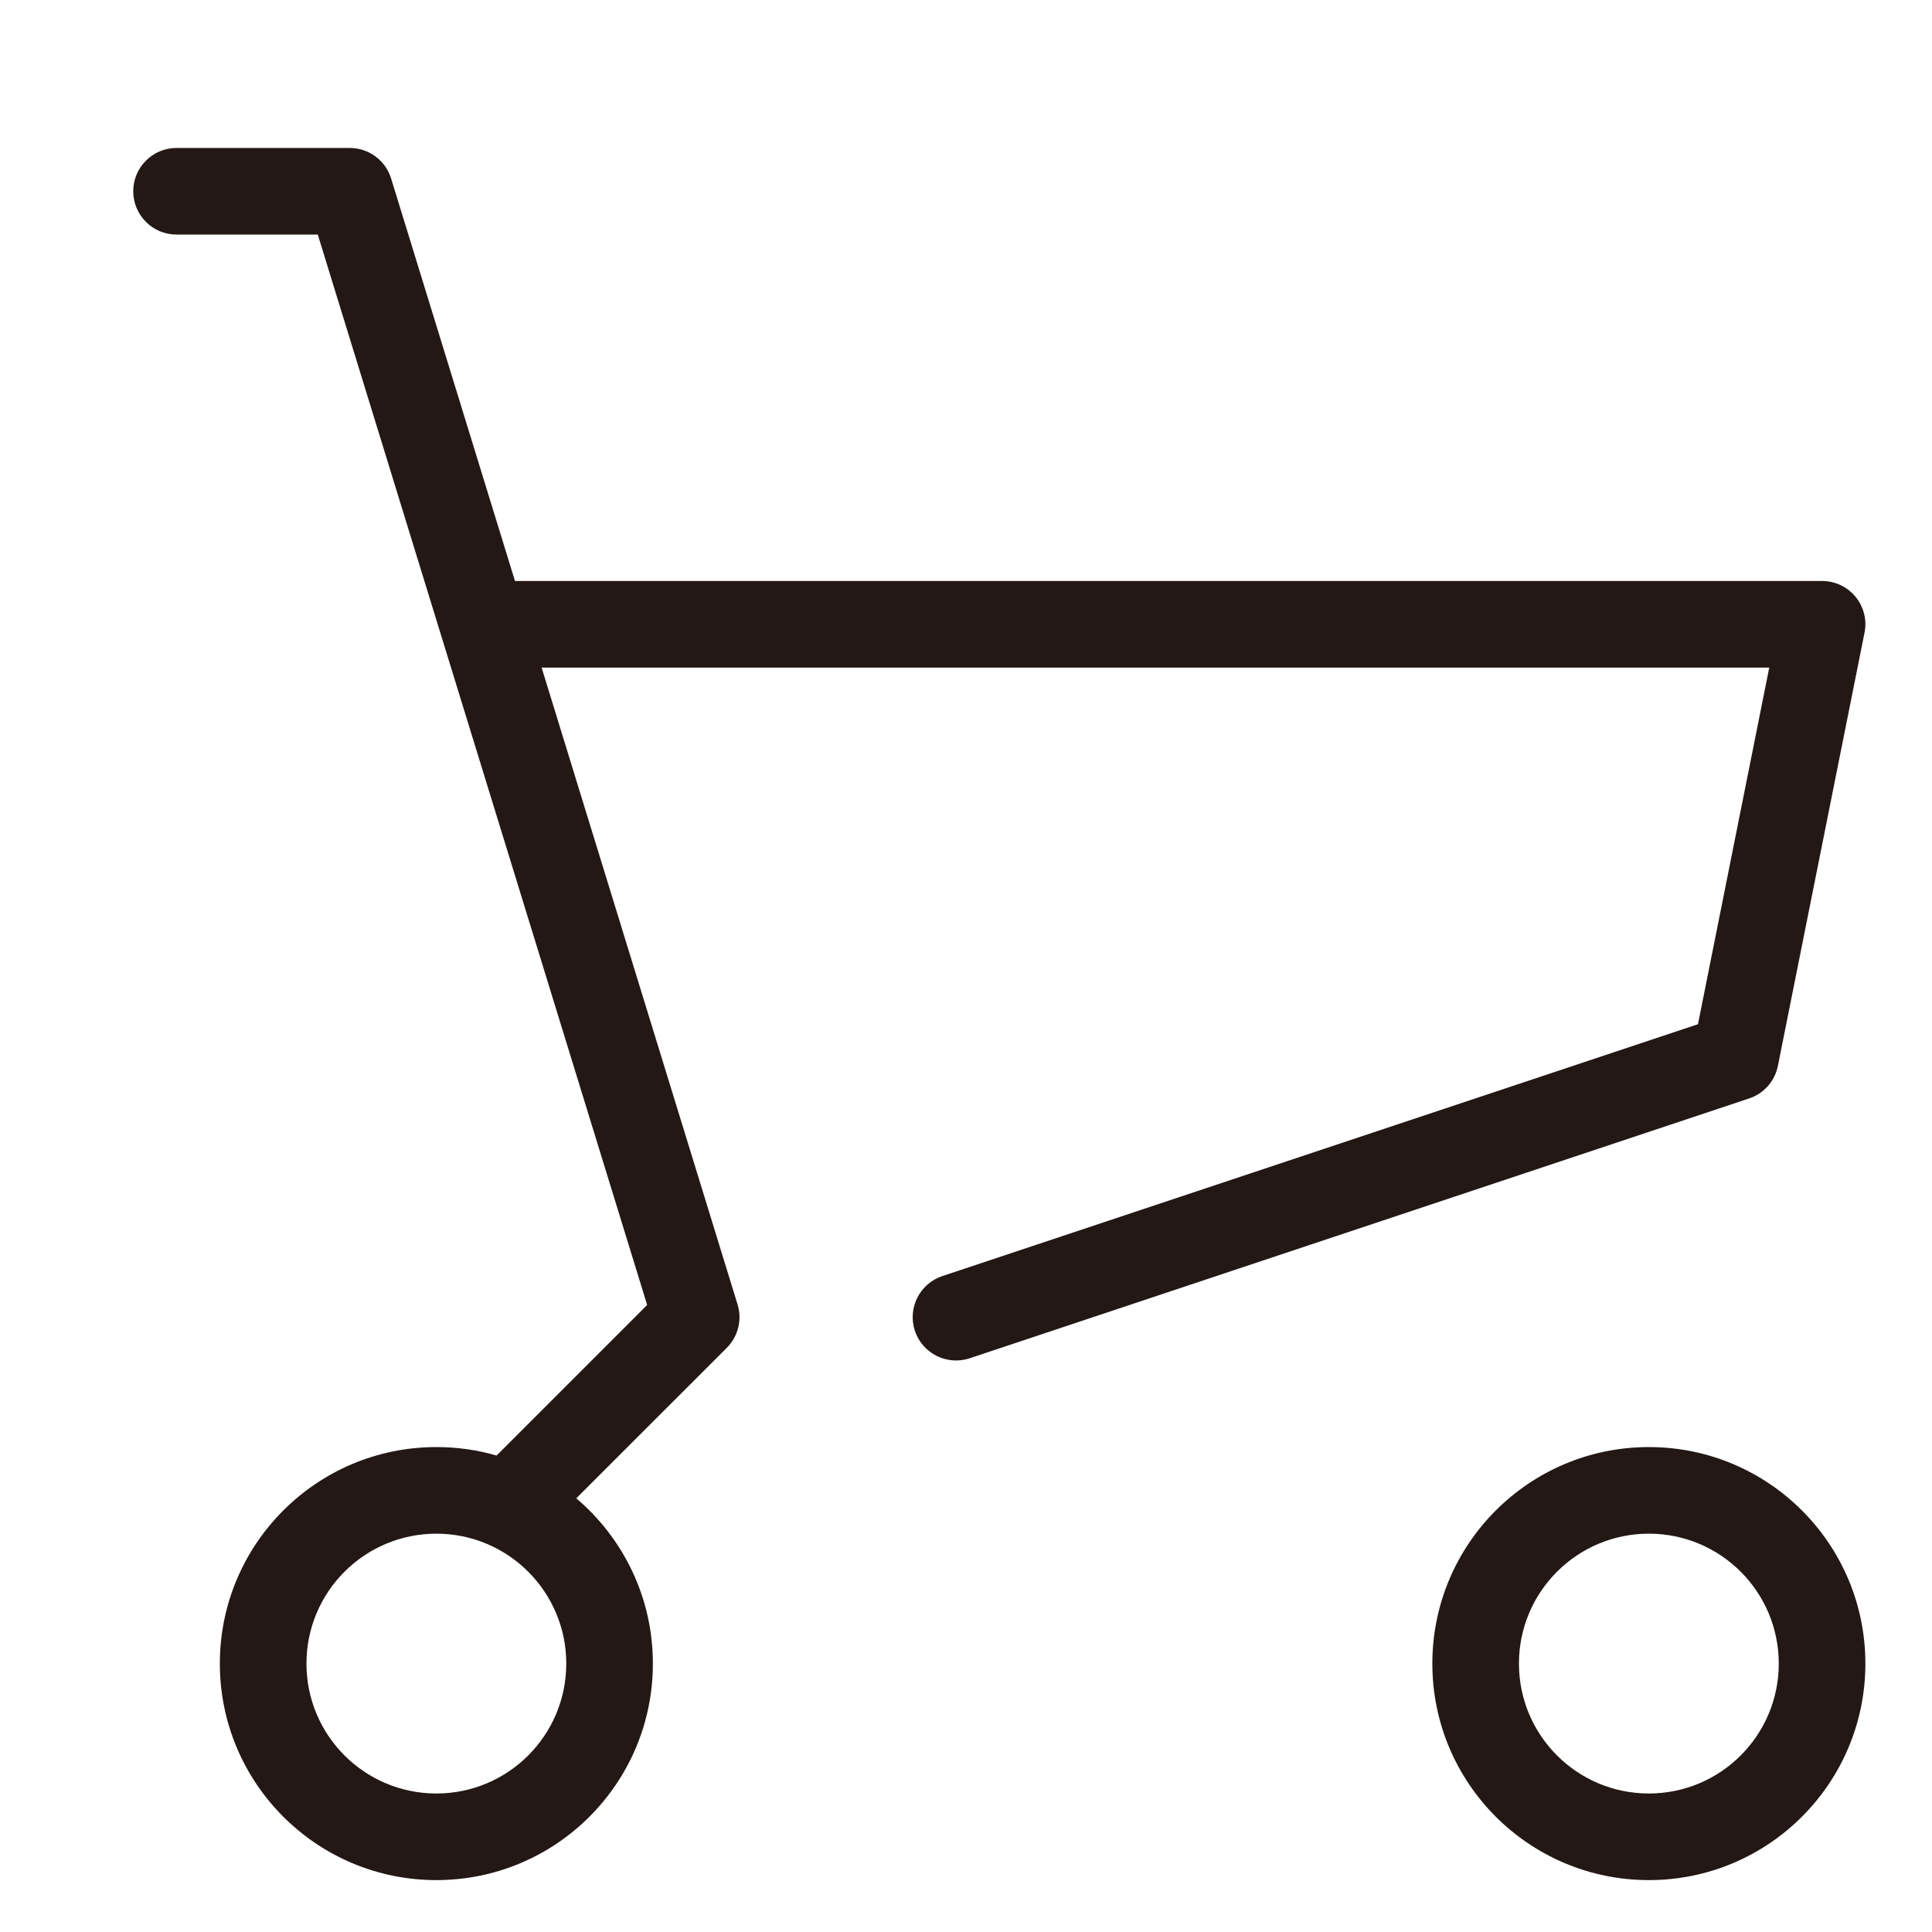 <svg width="29" height="29" viewBox="0 0 29 29" fill="none" xmlns="http://www.w3.org/2000/svg">
<path fill-rule="evenodd" clip-rule="evenodd" d="M2 2.871C2 2.512 2.291 2.221 2.65 2.221H5.25C5.535 2.221 5.787 2.407 5.871 2.68L7.73 8.721H27.35C27.545 8.721 27.729 8.808 27.853 8.959C27.976 9.109 28.026 9.307 27.987 9.498L26.687 15.998C26.642 16.227 26.477 16.414 26.256 16.488L14.556 20.388C14.215 20.501 13.847 20.317 13.733 19.977C13.62 19.636 13.804 19.268 14.145 19.154L25.487 15.374L26.557 10.021H8.13L11.071 19.58C11.142 19.81 11.08 20.06 10.91 20.231L8.65 22.49C9.353 23.086 9.8 23.977 9.8 24.971C9.8 26.766 8.345 28.221 6.55 28.221C4.755 28.221 3.3 26.766 3.3 24.971C3.3 23.176 4.755 21.721 6.55 21.721C6.864 21.721 7.167 21.765 7.454 21.848L9.714 19.588L4.77 3.521H2.65C2.291 3.521 2 3.23 2 2.871ZM6.55 23.021C5.473 23.021 4.6 23.894 4.6 24.971C4.6 26.048 5.473 26.921 6.55 26.921C7.627 26.921 8.5 26.048 8.5 24.971C8.5 23.894 7.627 23.021 6.55 23.021ZM24.75 23.021C23.673 23.021 22.8 23.894 22.8 24.971C22.8 26.048 23.673 26.921 24.75 26.921C25.827 26.921 26.7 26.048 26.7 24.971C26.7 23.894 25.827 23.021 24.75 23.021ZM21.5 24.971C21.5 23.176 22.955 21.721 24.75 21.721C26.545 21.721 28 23.176 28 24.971C28 26.766 26.545 28.221 24.75 28.221C22.955 28.221 21.5 26.766 21.5 24.971Z" fill="#231815"/>
</svg>
